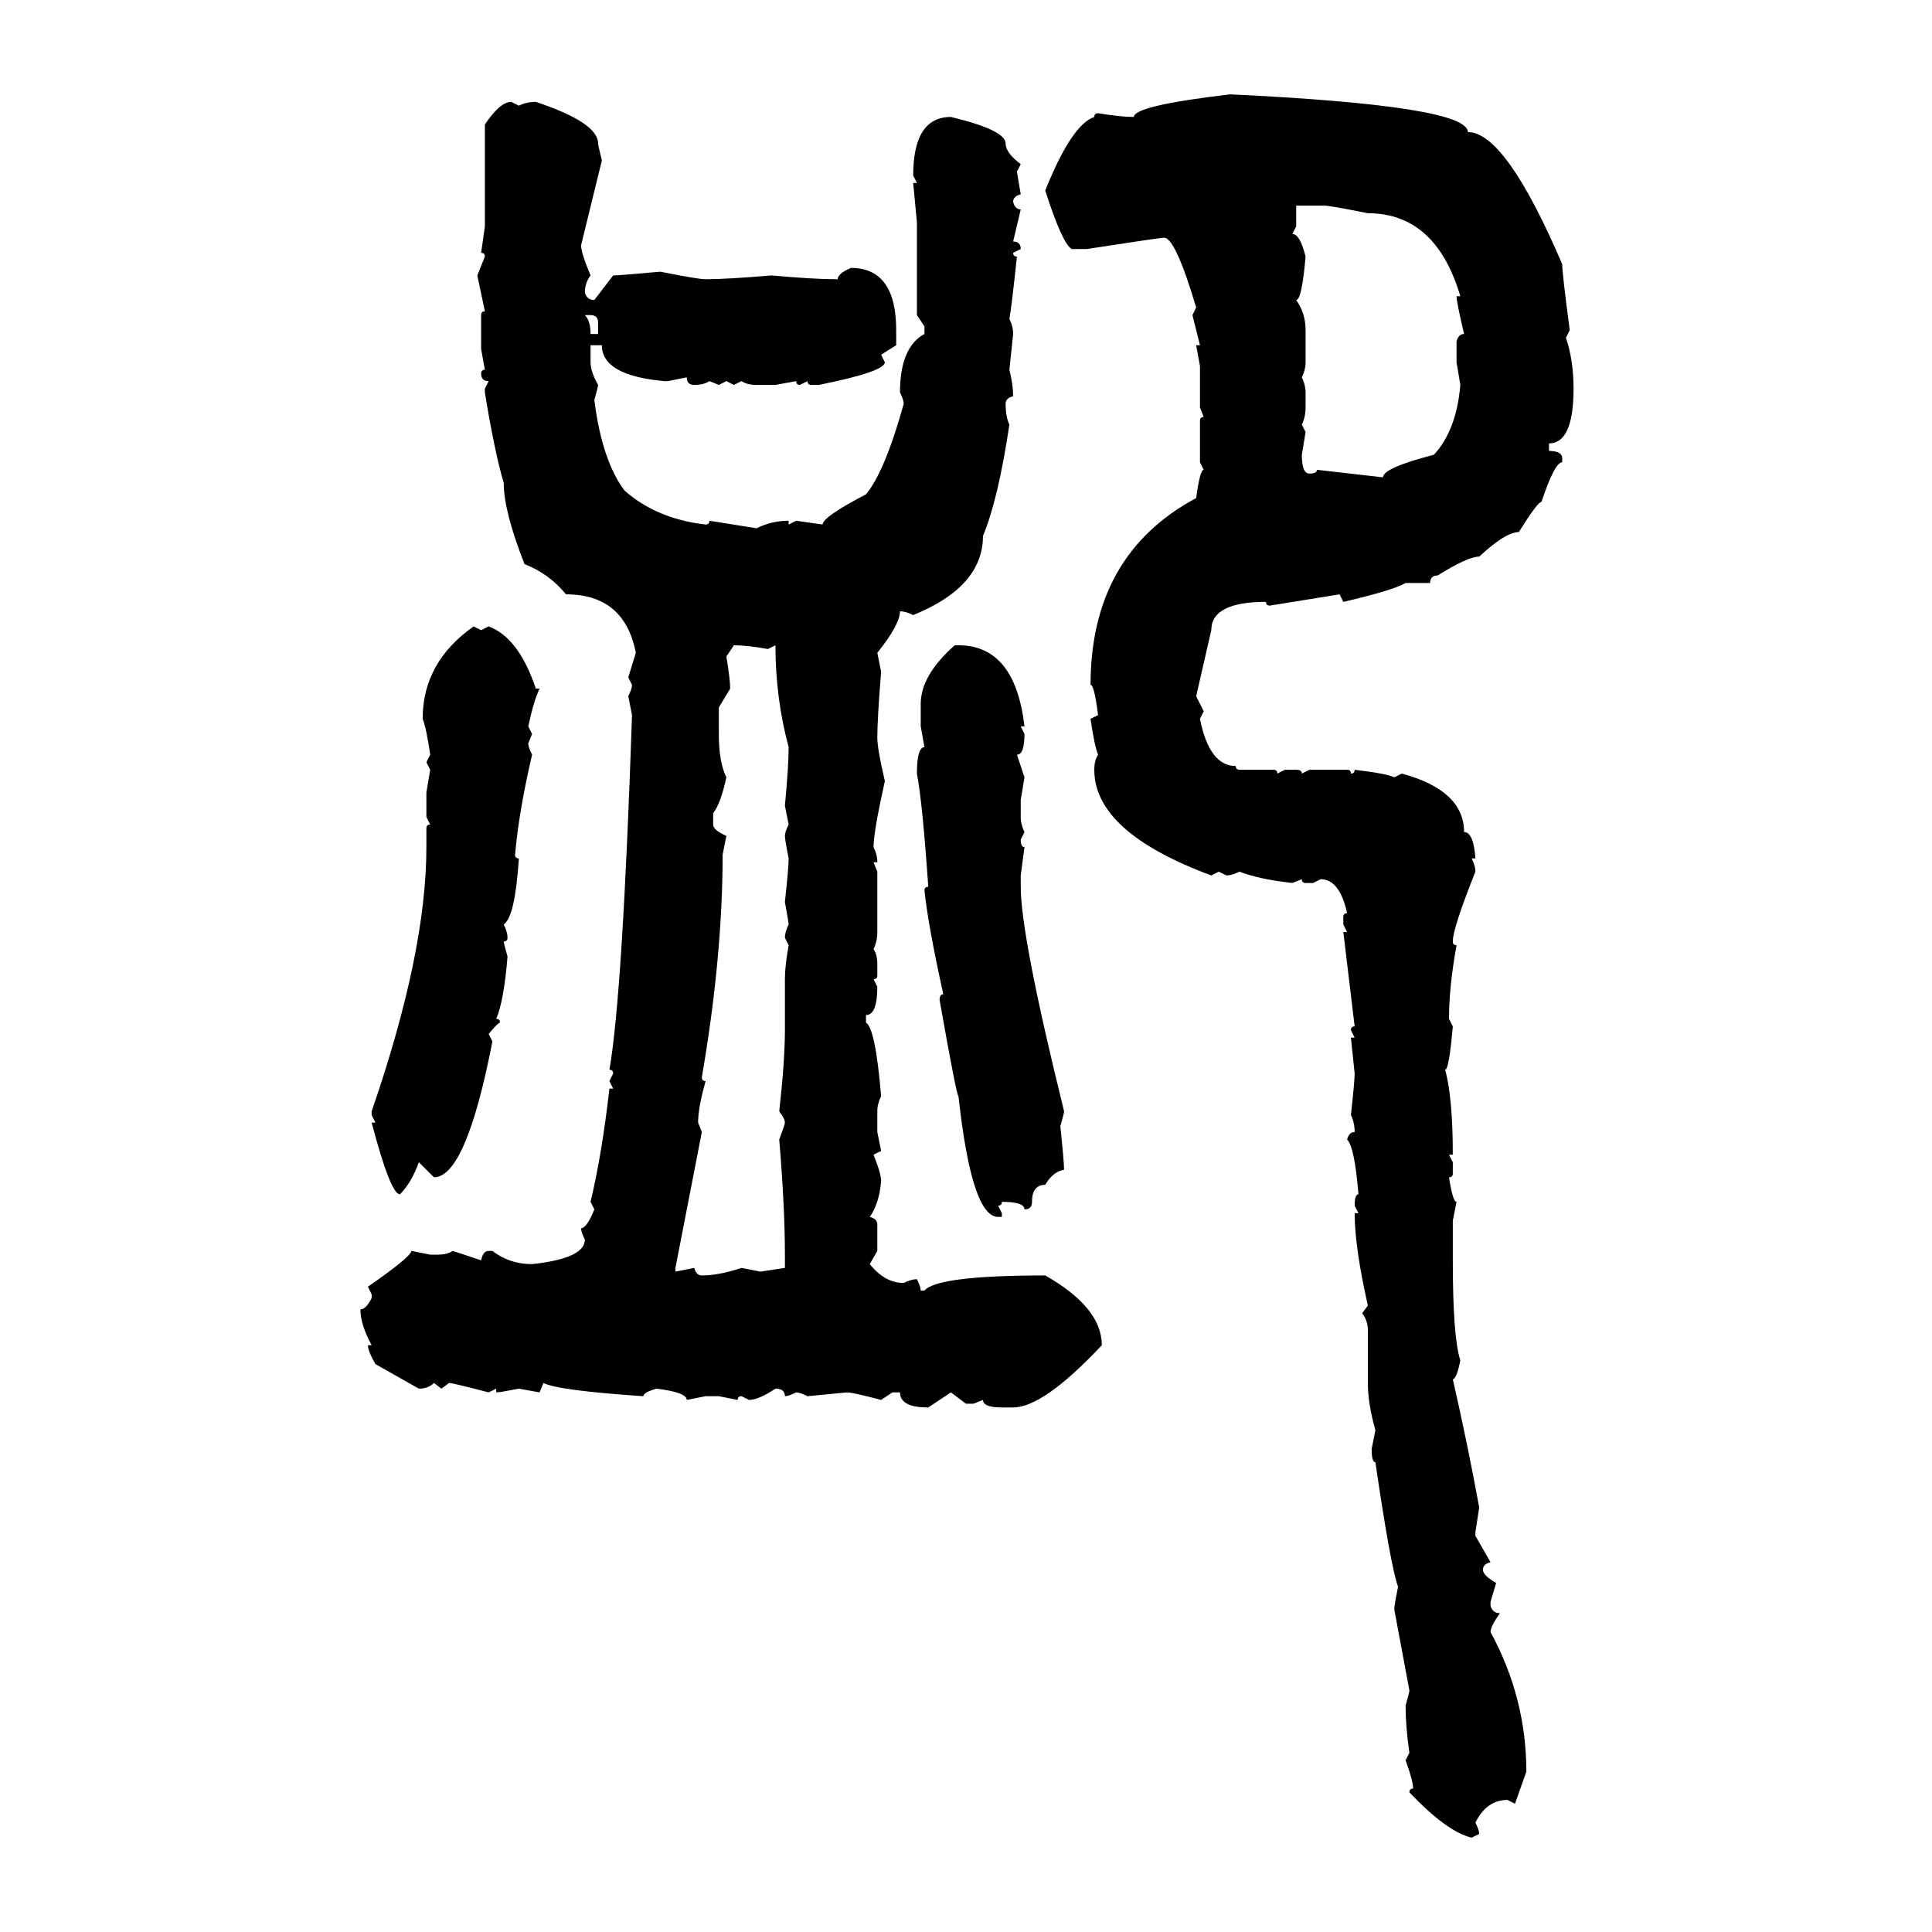 <svg xmlns="http://www.w3.org/2000/svg" xmlns:xlink="http://www.w3.org/1999/xlink" width="300" height="300"><path d="M191.02 14.65L191.02 14.65Q227.93 16.41 227.93 20.51L227.93 20.51Q233.79 20.51 242.58 41.02L242.58 41.02Q242.58 42.48 243.75 51.27L243.75 51.27L243.16 52.44Q244.34 55.96 244.34 60.35L244.34 60.35Q244.34 68.85 240.53 68.85L240.53 68.85L240.53 70.02Q242.58 70.02 242.58 71.19L242.58 71.19L242.58 71.78Q241.41 71.78 239.36 77.93L239.36 77.93Q238.77 77.93 235.84 82.62L235.84 82.62Q233.79 82.62 229.69 86.43L229.69 86.43Q227.93 86.43 223.24 89.36L223.24 89.36Q222.07 89.36 222.07 90.53L222.07 90.53L218.26 90.53Q216.21 91.70 208.59 93.46L208.59 93.46L208.01 92.29L197.17 94.04Q196.58 94.04 196.58 93.46L196.58 93.46Q188.09 93.46 188.09 97.85L188.09 97.85L185.74 108.11L186.91 110.45L186.33 111.62Q187.79 118.95 191.89 118.95L191.89 118.95Q191.89 119.53 192.48 119.53L192.48 119.53L197.75 119.53Q198.34 119.53 198.34 120.12L198.34 120.12L199.51 119.53L201.27 119.53Q202.15 119.53 202.15 120.12L202.15 120.12L203.32 119.53L209.18 119.53Q209.77 119.53 209.77 120.12L209.77 120.12Q210.35 120.12 210.35 119.53L210.35 119.53Q215.33 120.12 216.50 120.70L216.50 120.70L217.68 120.12Q227.34 122.75 227.34 129.20L227.34 129.20Q228.81 129.20 229.10 133.30L229.10 133.30L228.52 133.30Q229.10 134.47 229.10 135.35L229.10 135.35Q225.59 144.14 225.59 146.19L225.59 146.19Q225.59 146.78 226.17 146.78L226.17 146.78Q225 153.22 225 158.20L225 158.20L225.59 159.38Q225 166.11 224.41 166.11L224.41 166.11Q225.59 170.51 225.59 179.30L225.59 179.30L225 179.30L225.59 180.47L225.59 182.23Q225.59 182.81 225 182.81L225 182.81Q225.59 186.62 226.17 186.62L226.17 186.62L225.59 189.55L225.59 195.70Q225.59 207.71 226.76 211.23L226.76 211.23Q226.17 214.16 225.59 214.16L225.59 214.16Q227.93 224.41 229.69 234.08L229.69 234.08L229.10 237.89L229.10 238.48L231.45 242.58Q230.27 242.87 230.27 243.75L230.27 243.75Q230.27 244.63 232.32 245.80L232.32 245.80L231.45 248.73L231.45 249.32Q231.74 250.49 232.91 250.49L232.91 250.49Q231.45 252.54 231.45 253.42L231.45 253.42Q237.01 263.67 237.01 275.10L237.01 275.10L235.25 280.08L234.08 279.49Q230.86 279.49 229.10 283.01L229.10 283.01Q229.69 284.18 229.69 284.77L229.69 284.77L228.52 285.35Q224.71 284.47 218.85 278.32L218.85 278.32Q218.85 277.73 219.43 277.73L219.43 277.73Q219.43 276.56 218.26 273.34L218.26 273.34L218.85 272.17Q218.26 268.07 218.26 264.84L218.26 264.84Q218.85 262.79 218.85 262.50L218.85 262.50L216.50 249.90Q216.50 249.32 217.09 246.39L217.09 246.39Q215.92 243.16 213.57 227.05L213.57 227.05Q212.99 227.05 212.99 225L212.99 225L213.57 222.07Q212.40 217.97 212.40 214.75L212.40 214.75L212.40 206.54Q212.40 205.08 211.52 203.91L211.52 203.91L212.40 202.73Q210.35 193.65 210.35 188.38L210.35 188.38L210.94 188.38L210.35 187.21Q210.35 185.45 210.94 185.45L210.94 185.45Q210.35 178.13 209.18 176.95L209.18 176.95Q209.47 175.78 210.35 175.78L210.35 175.78Q210.35 174.32 209.77 173.14L209.77 173.14Q210.35 167.87 210.35 166.70L210.35 166.70L209.77 161.13L210.35 161.13L209.77 159.96Q209.77 159.38 210.35 159.38L210.35 159.38L208.59 144.73L209.18 144.73L208.59 143.55L208.59 142.38Q208.59 141.80 209.18 141.80L209.18 141.80Q208.01 136.52 205.08 136.52L205.08 136.52L203.91 137.11L202.73 137.11Q202.15 137.11 202.15 136.52L202.15 136.52L200.68 137.11Q195.41 136.52 192.48 135.35L192.48 135.35Q191.31 135.94 190.43 135.94L190.43 135.94L189.26 135.35L188.09 135.94Q169.92 129.20 169.92 119.53L169.92 119.53Q169.92 118.07 170.51 117.19L170.51 117.19Q169.92 115.72 169.34 111.62L169.34 111.62L170.51 111.04Q169.92 106.35 169.34 106.35L169.34 106.35Q169.34 86.13 185.74 77.34L185.74 77.34Q186.33 72.95 186.91 72.95L186.91 72.95L186.33 71.78L186.33 65.33Q186.33 64.75 186.91 64.75L186.91 64.75L186.33 63.28L186.33 56.84L185.74 53.61L186.33 53.61L185.16 48.93L185.74 47.75Q182.52 36.91 180.76 36.91L180.76 36.91Q180.18 36.91 168.75 38.67L168.75 38.67L166.41 38.67Q164.94 37.79 162.30 29.59L162.30 29.59Q166.41 19.34 169.92 18.16L169.92 18.16Q169.92 17.58 170.51 17.58L170.51 17.58Q174.02 18.16 176.07 18.16L176.07 18.16Q176.07 16.41 191.02 14.65ZM79.39 15.82L79.39 15.82L80.57 16.41Q81.74 15.82 83.20 15.82L83.20 15.82Q92.87 19.04 92.87 22.27L92.87 22.27Q92.87 22.56 93.46 24.90L93.46 24.90L90.23 38.09Q90.23 39.26 91.70 42.77L91.70 42.77Q90.82 43.95 90.82 45.41L90.82 45.41Q91.11 46.58 92.29 46.58L92.29 46.58L95.21 42.77Q96.09 42.77 102.54 42.19L102.54 42.19Q108.40 43.36 109.57 43.36L109.57 43.36Q112.79 43.36 119.82 42.77L119.82 42.77Q126.27 43.36 130.08 43.36L130.08 43.36Q130.08 42.48 132.13 41.60L132.13 41.60Q139.16 41.60 139.16 51.27L139.16 51.27L139.16 53.61L136.82 55.08L137.40 56.25Q137.40 57.71 127.15 59.77L127.15 59.77L125.98 59.77Q125.39 59.77 125.39 59.18L125.39 59.18L124.22 59.77Q123.63 59.77 123.63 59.18L123.63 59.18L120.41 59.77L117.48 59.77Q116.02 59.77 115.14 59.18L115.14 59.18L113.96 59.77L112.79 59.18L111.62 59.77L110.16 59.18Q109.28 59.77 107.81 59.77L107.81 59.77Q106.64 59.77 106.64 58.59L106.64 58.59L103.71 59.18L103.13 59.18Q93.46 58.30 93.46 53.61L93.46 53.61L91.70 53.61L91.70 56.25Q91.70 57.71 92.87 59.77L92.87 59.77Q92.87 60.06 92.29 62.11L92.29 62.11Q93.46 71.48 96.97 76.17L96.97 76.17Q101.95 80.57 109.57 81.45L109.57 81.45Q110.16 81.45 110.16 80.86L110.16 80.86L117.48 82.03Q119.82 80.86 122.46 80.86L122.46 80.86L122.46 81.45L123.63 80.86L127.73 81.45Q127.73 80.27 134.47 76.76L134.47 76.76Q137.40 73.24 140.33 62.70L140.33 62.70Q140.33 62.11 139.75 60.94L139.75 60.94Q139.75 53.91 143.55 51.86L143.55 51.86L143.55 50.68L142.38 48.93L142.38 34.57L141.80 28.42L142.38 28.42L141.80 27.25Q141.80 18.16 147.66 18.16L147.66 18.16Q156.15 20.21 156.15 22.27L156.15 22.27Q156.15 23.73 158.50 25.49L158.50 25.49L157.91 26.66L158.50 30.18Q157.32 30.47 157.32 31.35L157.32 31.35Q157.62 32.52 158.50 32.52L158.50 32.52L157.32 37.50Q158.50 37.50 158.50 38.67L158.50 38.67L157.32 39.26Q157.32 39.84 157.91 39.84L157.91 39.84Q157.03 48.05 156.74 49.51L156.74 49.51Q157.32 50.68 157.32 51.86L157.32 51.86L156.74 57.42Q157.32 59.77 157.32 61.52L157.32 61.52Q156.15 61.82 156.15 62.70L156.15 62.70Q156.15 64.75 156.74 65.92L156.74 65.92Q154.98 77.64 152.64 83.20L152.64 83.20Q152.64 91.11 141.80 95.51L141.80 95.51Q140.63 94.92 139.75 94.92L139.75 94.92Q139.75 96.97 136.23 101.37L136.23 101.37L136.82 104.30Q136.23 111.62 136.23 114.55L136.23 114.55Q136.23 116.31 137.40 121.29L137.40 121.29Q135.64 129.20 135.64 131.54L135.64 131.54Q136.23 132.71 136.23 133.89L136.23 133.89L135.64 133.89L136.23 135.35L136.23 144.73Q136.23 146.19 135.64 147.36L135.64 147.36Q136.23 148.24 136.23 149.71L136.23 149.71L136.23 151.46Q136.23 152.05 135.64 152.05L135.64 152.05L136.23 153.22Q136.23 157.62 134.47 157.62L134.47 157.62L134.47 158.79Q135.94 159.67 136.82 170.21L136.82 170.21Q136.23 171.39 136.23 172.56L136.23 172.56L136.23 175.78L136.82 178.71L135.64 179.30Q136.82 182.23 136.82 183.40L136.82 183.40Q136.52 186.91 135.06 188.96L135.06 188.96Q136.23 189.26 136.23 190.14L136.23 190.14L136.23 194.24L135.06 196.29Q137.40 199.22 140.33 199.22L140.33 199.22Q141.50 198.63 142.38 198.63L142.38 198.63Q142.97 199.80 142.97 200.39L142.97 200.39L143.55 200.39Q145.61 198.05 162.30 198.05L162.30 198.05Q171.09 203.03 171.09 208.89L171.09 208.89Q162.01 218.55 157.32 218.55L157.32 218.55L155.57 218.55Q152.64 218.55 152.64 217.38L152.64 217.38L151.17 217.97L150 217.97L147.66 216.21L144.14 218.55Q139.75 218.55 139.75 216.21L139.75 216.21L138.57 216.21L136.82 217.38Q132.42 216.21 131.54 216.21L131.54 216.21L125.39 216.80Q124.22 216.21 123.63 216.21L123.63 216.21Q122.46 216.80 121.88 216.80L121.88 216.80Q121.88 215.63 120.41 215.63L120.41 215.63Q117.77 217.38 116.31 217.38L116.31 217.38L115.14 216.80Q114.55 216.80 114.55 217.38L114.55 217.38L111.62 216.80L109.57 216.80L106.64 217.38Q106.64 216.21 101.95 215.63L101.95 215.63Q99.90 216.21 99.90 216.80L99.90 216.80Q86.72 215.92 84.38 214.75L84.38 214.75L83.79 216.21L80.57 215.63Q77.64 216.21 77.05 216.21L77.05 216.21L77.05 215.63L75.88 216.21Q70.31 214.75 69.73 214.75L69.73 214.75L68.55 215.63L67.38 214.75Q66.50 215.63 65.04 215.63L65.04 215.63L58.30 211.82Q57.13 209.77 57.13 208.89L57.13 208.89L57.71 208.89Q55.96 205.66 55.96 203.32L55.96 203.32Q56.84 203.32 57.71 201.56L57.71 201.56L57.71 200.98L57.13 199.80Q63.87 195.12 63.87 194.24L63.87 194.24L66.80 194.82L67.97 194.82Q69.43 194.82 70.31 194.24L70.31 194.24L74.71 195.70Q75 194.24 75.88 194.24L75.88 194.24L76.46 194.24Q79.10 196.29 82.62 196.29L82.62 196.29Q90.82 195.41 90.82 192.48L90.82 192.48Q90.23 191.31 90.23 190.72L90.23 190.72Q91.11 190.72 92.29 187.79L92.29 187.79L91.70 186.62Q93.46 179.30 94.63 169.04L94.63 169.04L95.21 169.04L94.63 167.87L95.21 166.70Q95.21 166.11 94.63 166.11L94.63 166.11Q96.68 154.39 98.14 111.04L98.14 111.04L97.56 108.11Q98.14 106.93 98.14 106.35L98.14 106.35L97.56 105.18L98.73 101.37Q96.97 92.29 87.89 92.29L87.89 92.29Q85.25 89.06 81.45 87.60L81.45 87.60Q78.22 79.39 78.22 75L78.22 75Q76.76 70.02 75.29 60.94L75.29 60.94L75.29 60.35L75.88 59.18Q74.71 59.18 74.71 58.01L74.71 58.01Q74.71 57.42 75.29 57.42L75.29 57.42L74.71 54.20L74.71 48.93Q74.71 48.34 75.29 48.34L75.29 48.34L74.12 42.77L75.29 39.84Q75.29 39.26 74.71 39.26L74.71 39.26L75.29 35.16L75.29 19.34Q77.64 15.82 79.39 15.82ZM205.66 31.93L201.27 31.93L201.27 35.16L200.68 36.33Q201.86 36.33 202.73 39.84L202.73 39.84Q202.15 46.58 201.27 46.58L201.27 46.58Q202.73 48.63 202.73 51.27L202.73 51.27L202.73 56.25Q202.73 57.42 202.15 58.59L202.15 58.59Q202.73 59.77 202.73 60.94L202.73 60.94L202.73 63.28Q202.73 64.75 202.15 65.92L202.15 65.92L202.73 67.09L202.15 70.61Q202.15 73.54 203.32 73.54L203.32 73.54Q204.49 73.54 204.49 72.95L204.49 72.95L214.75 74.12Q214.75 72.66 222.66 70.61L222.66 70.61Q226.17 66.80 226.76 59.77L226.76 59.77L226.17 56.25L226.17 53.03Q226.46 51.86 227.34 51.86L227.34 51.86Q226.17 46.88 226.17 46.00L226.17 46.00L226.76 46.00Q222.95 33.11 212.40 33.11L212.40 33.11Q206.54 31.93 205.66 31.93L205.66 31.93ZM91.70 48.93L90.82 48.93Q91.70 49.80 91.70 51.86L91.70 51.86L92.87 51.86L92.87 50.10Q92.87 48.93 91.70 48.93L91.70 48.93ZM73.54 97.27L73.54 97.27L74.71 97.85L75.88 97.27Q80.57 99.02 83.20 106.93L83.20 106.93L83.79 106.93Q82.91 108.69 82.03 112.79L82.03 112.79L82.62 113.96L82.03 115.43Q82.03 116.02 82.62 117.19L82.62 117.19Q80.57 125.98 79.98 132.71L79.98 132.71Q79.98 133.30 80.57 133.30L80.57 133.30Q79.98 142.38 78.22 143.55L78.22 143.55Q78.81 144.73 78.81 145.61L78.81 145.61Q78.81 146.19 78.22 146.19L78.22 146.19Q78.22 146.48 78.81 148.54L78.81 148.54Q78.22 155.57 77.05 158.20L77.05 158.20Q77.64 158.20 77.64 158.79L77.64 158.79Q77.34 158.79 75.88 160.55L75.88 160.55L76.46 161.72Q72.36 182.81 67.38 182.81L67.38 182.81L65.04 180.47Q63.87 183.69 62.11 185.45L62.11 185.45Q60.64 185.45 57.71 174.32L57.71 174.32L58.30 174.32L57.71 173.14L57.71 172.56Q66.21 147.95 66.21 131.54L66.21 131.54L66.21 128.61Q66.21 128.03 66.80 128.03L66.80 128.03L66.21 126.86L66.21 123.05L66.80 119.53L66.21 118.36L66.80 117.19Q66.21 113.09 65.63 111.62L65.63 111.62Q65.63 102.83 73.54 97.27ZM113.96 100.20L113.96 100.20L112.79 101.95Q113.38 105.47 113.38 106.93L113.38 106.93L111.62 109.86L111.62 113.96Q111.62 118.36 112.79 120.70L112.79 120.70Q111.91 124.80 110.74 126.27L110.74 126.27L110.74 128.03Q110.74 128.91 112.79 129.79L112.79 129.79L112.21 132.71Q112.21 148.54 108.98 167.29L108.98 167.29Q108.98 167.87 109.57 167.87L109.57 167.87Q108.40 171.97 108.40 174.32L108.40 174.32L108.98 175.78L104.88 196.88L104.88 197.46L107.81 196.88Q108.11 198.05 108.98 198.05L108.98 198.05Q111.62 198.05 115.14 196.88L115.14 196.88L118.07 197.46L121.88 196.88L121.88 194.82Q121.88 187.50 121.00 176.95L121.00 176.95Q121.88 174.61 121.88 174.32L121.88 174.32Q121.88 173.73 121.00 172.56L121.00 172.56Q121.88 164.65 121.88 159.96L121.88 159.96L121.88 152.05Q121.88 150 122.46 146.78L122.46 146.78L121.88 145.61Q121.88 144.73 122.46 143.55L122.46 143.55Q122.46 143.26 121.88 140.04L121.88 140.04Q122.46 134.77 122.46 133.30L122.46 133.30Q121.88 130.37 121.88 129.79L121.88 129.79Q121.88 129.20 122.46 128.03L122.46 128.03L121.88 125.10Q122.46 118.95 122.46 116.02L122.46 116.02Q120.41 108.40 120.41 100.20L120.41 100.20L119.24 100.78Q116.02 100.20 113.96 100.20ZM148.24 100.20L148.24 100.20L148.83 100.20Q157.62 100.20 159.08 112.79L159.08 112.79L158.50 112.79L159.08 113.96Q159.08 117.19 157.91 117.19L157.91 117.19L159.08 120.70L158.50 124.22L158.50 126.86Q158.50 128.03 159.08 129.20L159.08 129.20L158.50 130.37Q158.50 131.54 159.08 131.54L159.08 131.54L158.50 135.94L158.50 137.70Q158.50 145.31 165.23 172.56L165.23 172.56Q165.23 172.85 164.65 174.90L164.65 174.90Q165.23 180.47 165.23 181.64L165.23 181.64Q163.48 181.93 162.30 183.98L162.30 183.98Q160.25 183.98 160.25 186.62L160.25 186.62Q160.25 187.79 159.08 187.79L159.08 187.79Q159.08 186.62 155.57 186.62L155.57 186.62Q155.57 187.21 154.98 187.21L154.98 187.21L155.57 188.38L155.57 188.96L154.98 188.96Q150.88 188.96 148.83 170.21L148.83 170.21Q148.54 170.21 145.90 155.27L145.90 155.27Q145.90 154.39 146.48 154.39L146.48 154.39Q144.14 143.85 143.55 138.28L143.55 138.28Q143.55 137.70 144.14 137.70L144.14 137.70Q143.26 124.80 142.38 120.12L142.38 120.12Q142.38 116.02 143.55 116.02L143.55 116.02L142.97 112.79L142.97 109.28Q142.97 104.88 148.24 100.20Z"/></svg>